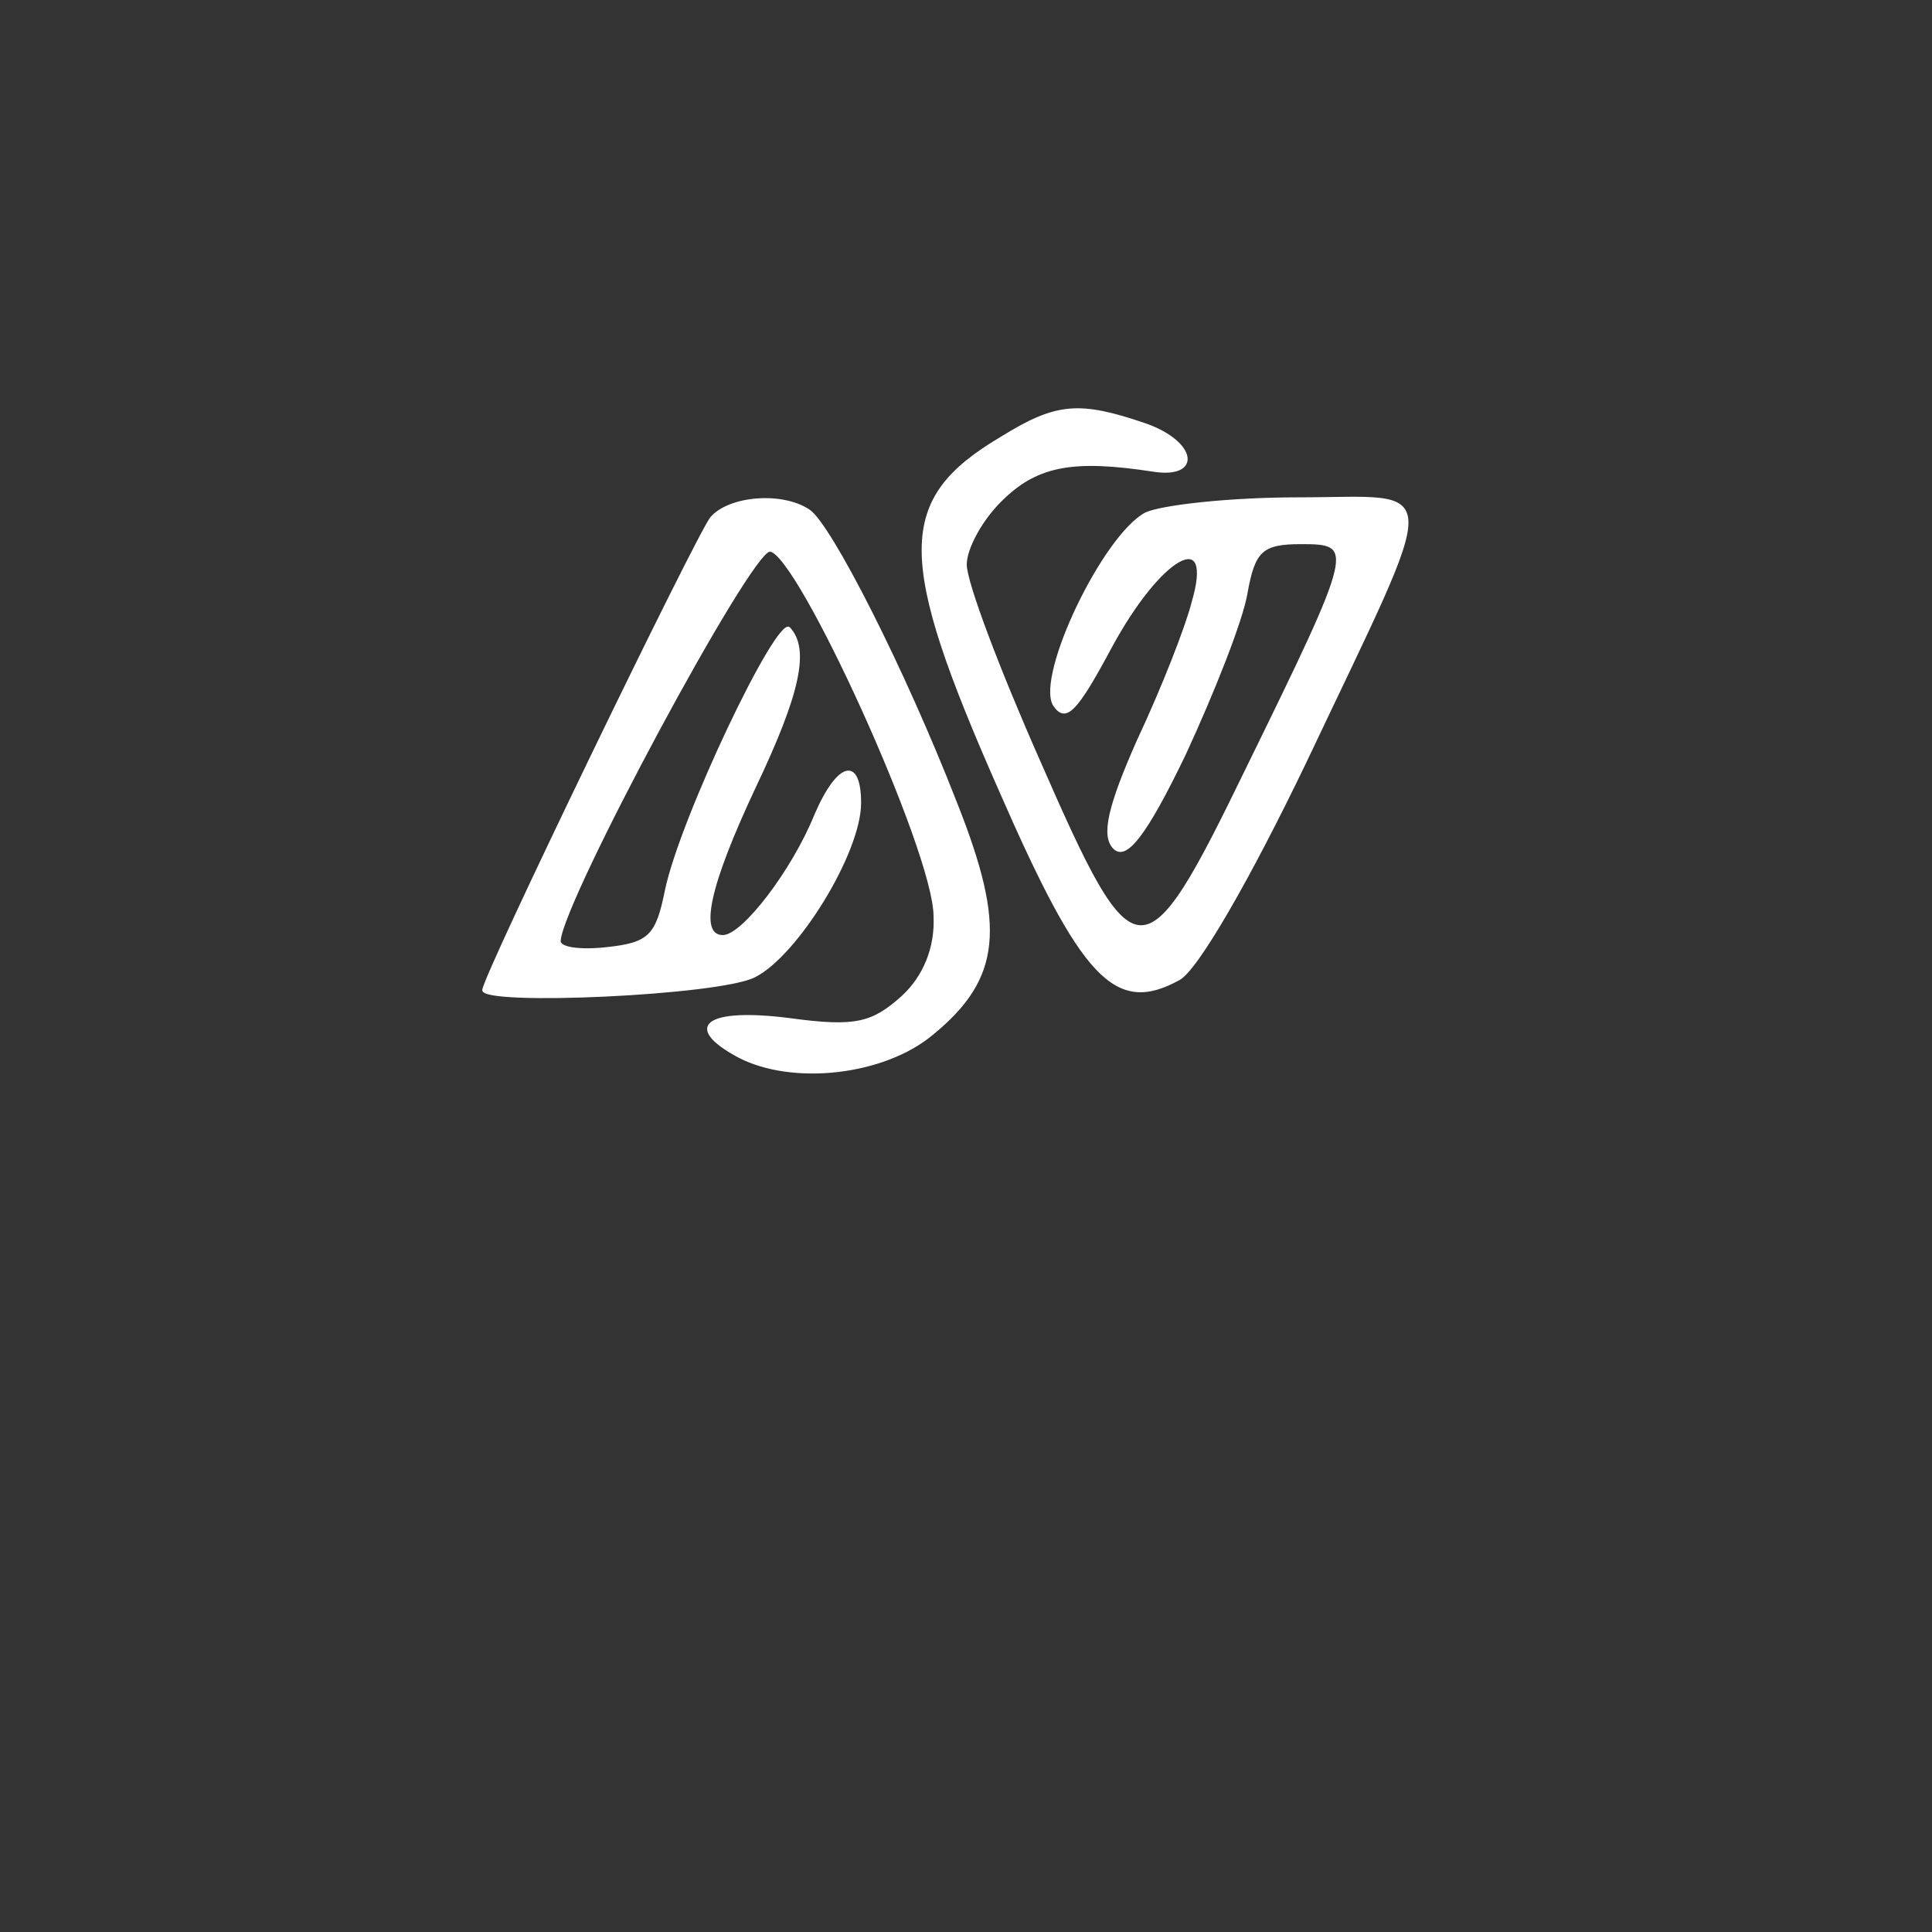 <?xml version="1.0" standalone="no"?>
<!DOCTYPE svg PUBLIC "-//W3C//DTD SVG 20010904//EN"
 "http://www.w3.org/TR/2001/REC-SVG-20010904/DTD/svg10.dtd">
<svg version="1.0" xmlns="http://www.w3.org/2000/svg"
 width="24" height="24" viewBox="0 0 128 128"
 preserveAspectRatio="xMidYMid meet">
<rect x="0" y="0" width="128" height="128" fill="#333333" stroke="none"/>
<g transform="translate(0,50) scale(0.1,-0.1)"
fill="#fff" stroke="#fff">
<path d="m759
219 c34 -12 37 -36 5 -31 -52 8 -76 4 -99 -18 -14 -13 -25 -33 -25 -44 0 -12
22 -70 49 -131 63 -144 69 -144 137 -4 72 147 72 149 36 149 -26 0 -31 -5 -36
-33 -3 -18 -22 -66 -41 -107 -26 -54 -39 -70 -47 -62 -8 8 -4 27 16 72 16 34
32 75 36 91 15 51 -21 31 -54 -30 -23 -43 -30 -50 -38 -38 -11 20 33 112 61
127 11 5 56 10 101 10 96 0 96 17 5 -175 -37 -77 -72 -138 -84 -144 -42 -23
-64 0 -119 126 -68 154 -68 192 1 233 37 23 52 24 96 9z m-223 -57 c14 -9 63
-105 98 -195 32 -81 29 -115 -16 -152 -32 -27 -93 -34 -129 -15 -37 20 -21 32
34 25 44 -6 55 -3 75 15 14 13 22 32 21 53 0 43 -91 242 -109 242 -13 0 -137
-231 -139 -258 -1 -5 13 -7 31 -5 28 3 33 8 39 38 10 48 74 182 82 174 13 -14
7 -43 -23 -106 -30 -64 -38 -98 -21 -98 13 0 46 43 61 80 15 35 30 39 30 8 0
-33 -42 -101 -70 -115 -23 -12 -180 -19 -180 -9 0 9 141 300 151 313 12 14 47
17 65 5z"/>
</g>
</svg>
